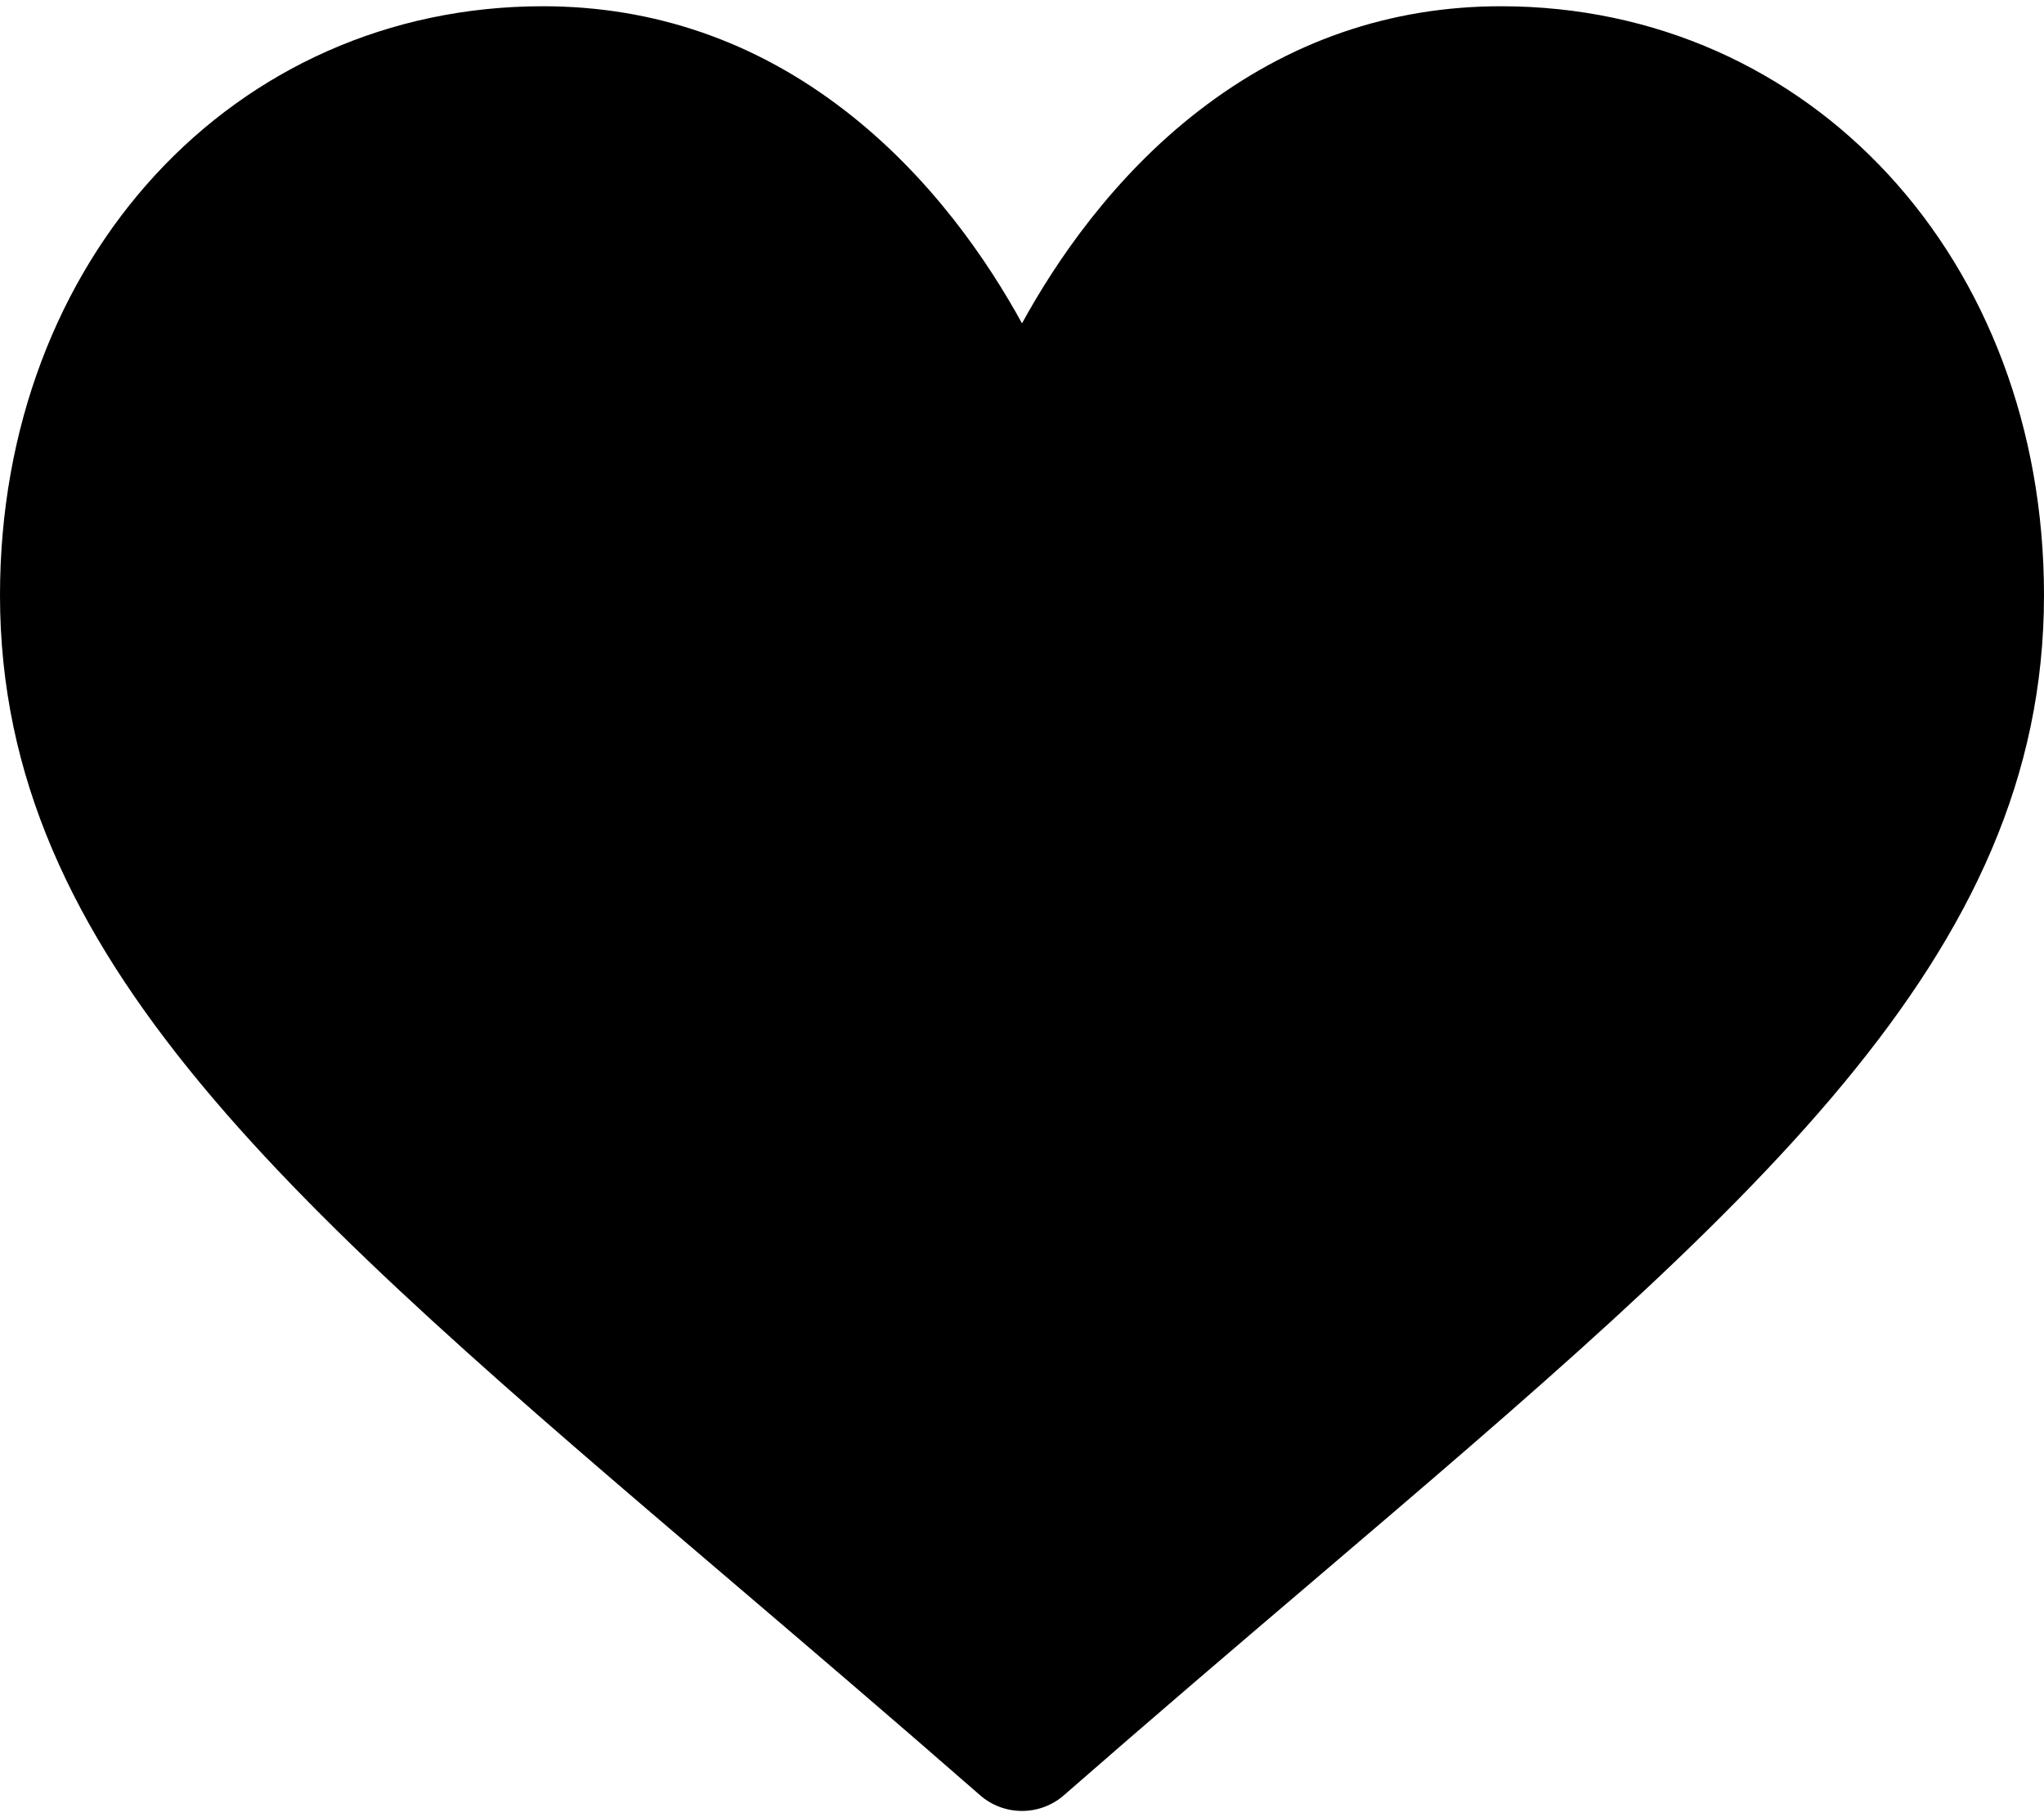 <svg width="18" height="16" viewBox="0 0 18 16" fill="none" xmlns="http://www.w3.org/2000/svg">
<path d="M13.219 0.055C12.242 0.055 11.347 0.364 10.557 0.975C9.8 1.56 9.297 2.305 9 2.847C8.703 2.305 8.2 1.56 7.443 0.975C6.654 0.364 5.758 0.055 4.781 0.055C2.056 0.055 0 2.284 0 5.241C0 8.435 2.564 10.62 6.447 13.928C7.106 14.49 7.853 15.127 8.63 15.806C8.732 15.896 8.864 15.945 9 15.945C9.136 15.945 9.268 15.896 9.37 15.806C10.147 15.127 10.894 14.49 11.554 13.928C15.436 10.62 18 8.435 18 5.241C18 2.284 15.944 0.055 13.219 0.055Z" fill="black"/>
</svg>
